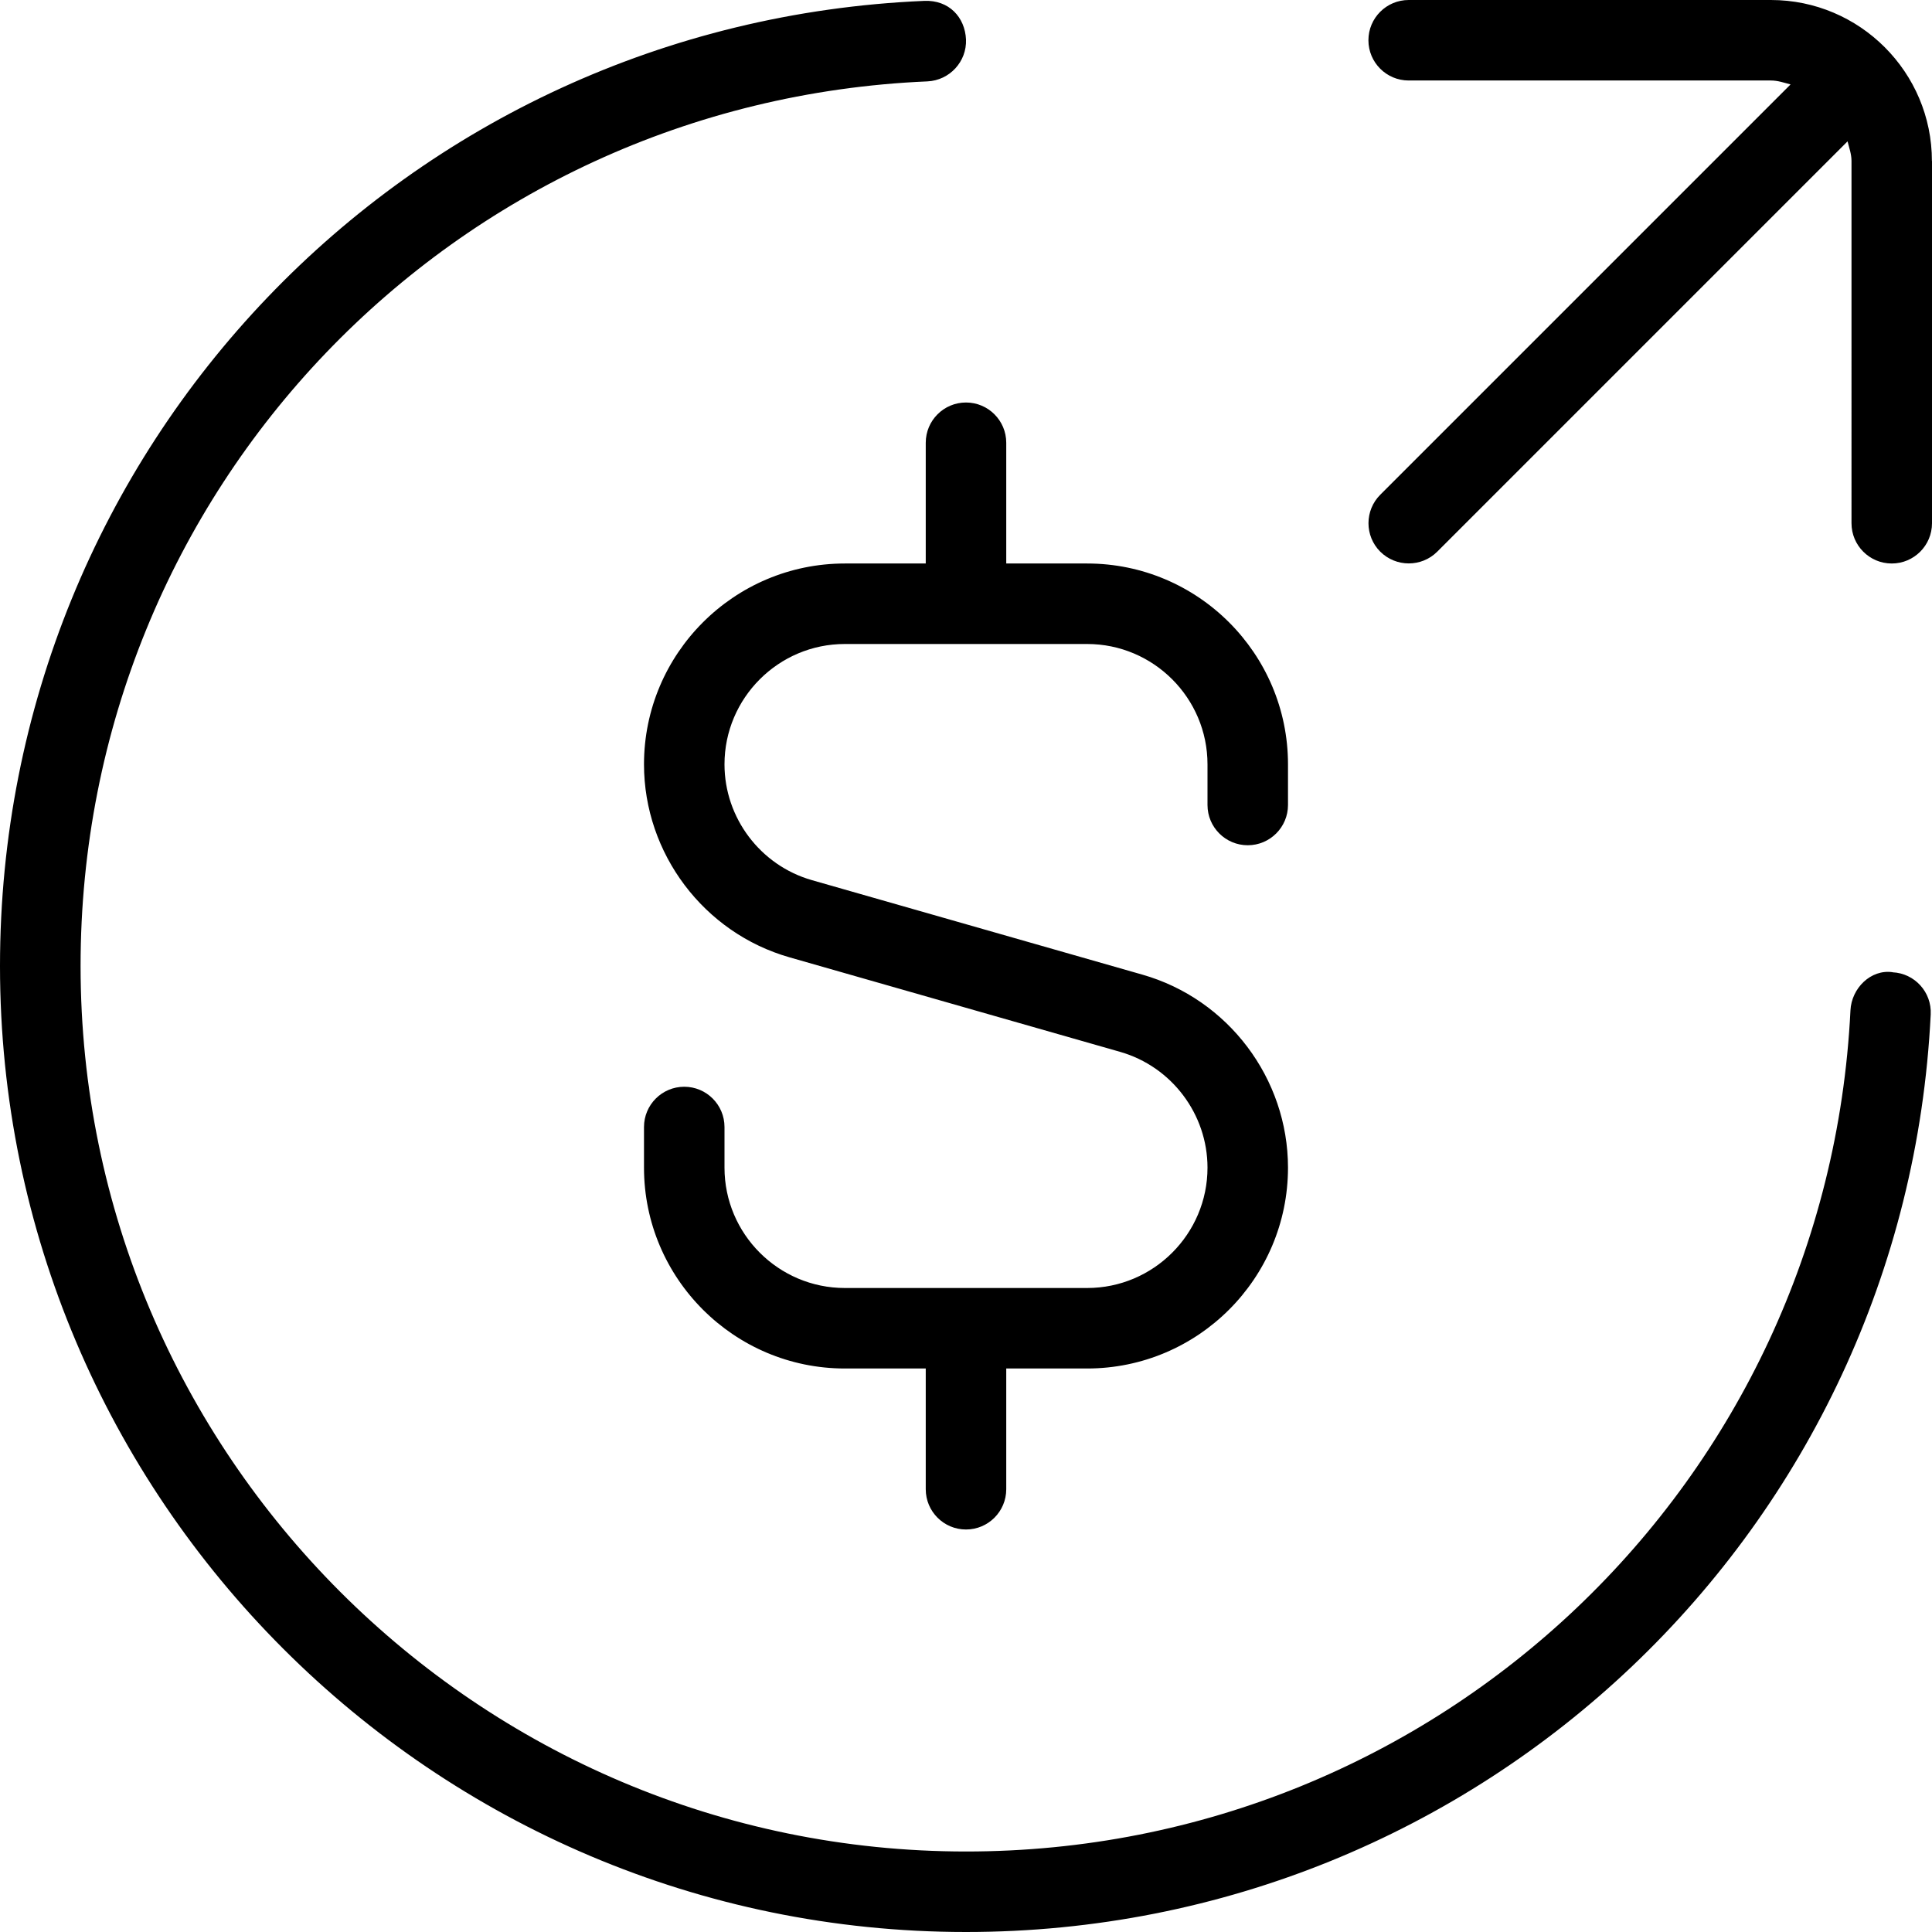 <?xml version="1.0" encoding="UTF-8"?> <svg xmlns="http://www.w3.org/2000/svg" id="Layer_1" data-name="Layer 1" viewBox="0 0 24 24"><path d="m24,2v4.5c0,.276-.224.5-.5.5s-.5-.224-.5-.5V2c0-.086-.029-.164-.049-.244l-5.097,5.097c-.098.098-.226.146-.354.146s-.256-.049-.354-.146c-.195-.195-.195-.512,0-.707l5.097-5.097c-.08-.021-.157-.049-.244-.049h-4.5c-.276,0-.5-.224-.5-.5s.224-.5.5-.5h4.5c1.103,0,2,.897,2,2Zm-.49,10.077c-.27-.039-.51.199-.523.475-.289,5.858-5.114,10.448-10.986,10.448-6.065,0-11-4.935-11-11C1,6.091,5.621,1.264,11.521,1.011c.275-.013.49-.245.479-.521-.013-.275-.21-.493-.521-.479C5.042.287,0,5.554,0,12c0,6.617,5.383,12,12,12,6.405,0,11.67-5.007,11.984-11.399.014-.275-.198-.51-.475-.523Zm-12.01-6.577v1.5h-1.005c-1.376,0-2.495,1.119-2.495,2.495,0,1.108.744,2.095,1.81,2.398l4.106,1.174c.638.183,1.084.773,1.084,1.438,0,.824-.671,1.495-1.495,1.495h-3.01c-.824,0-1.495-.671-1.495-1.495v-.505c0-.276-.224-.5-.5-.5s-.5.224-.5.5v.505c0,1.376,1.119,2.495,2.495,2.495h1.005v1.5c0,.276.224.5.5.5s.5-.224.5-.5v-1.5h1.005c1.376,0,2.495-1.119,2.495-2.495,0-1.108-.744-2.095-1.81-2.398l-4.106-1.174c-.638-.183-1.084-.773-1.084-1.438,0-.824.671-1.495,1.495-1.495h3.01c.824,0,1.495.671,1.495,1.495v.505c0,.276.224.5.5.5s.5-.224.5-.5v-.505c0-1.376-1.119-2.495-2.495-2.495h-1.005v-1.5c0-.276-.224-.5-.5-.5s-.5.224-.5.5Z"></path></svg> 